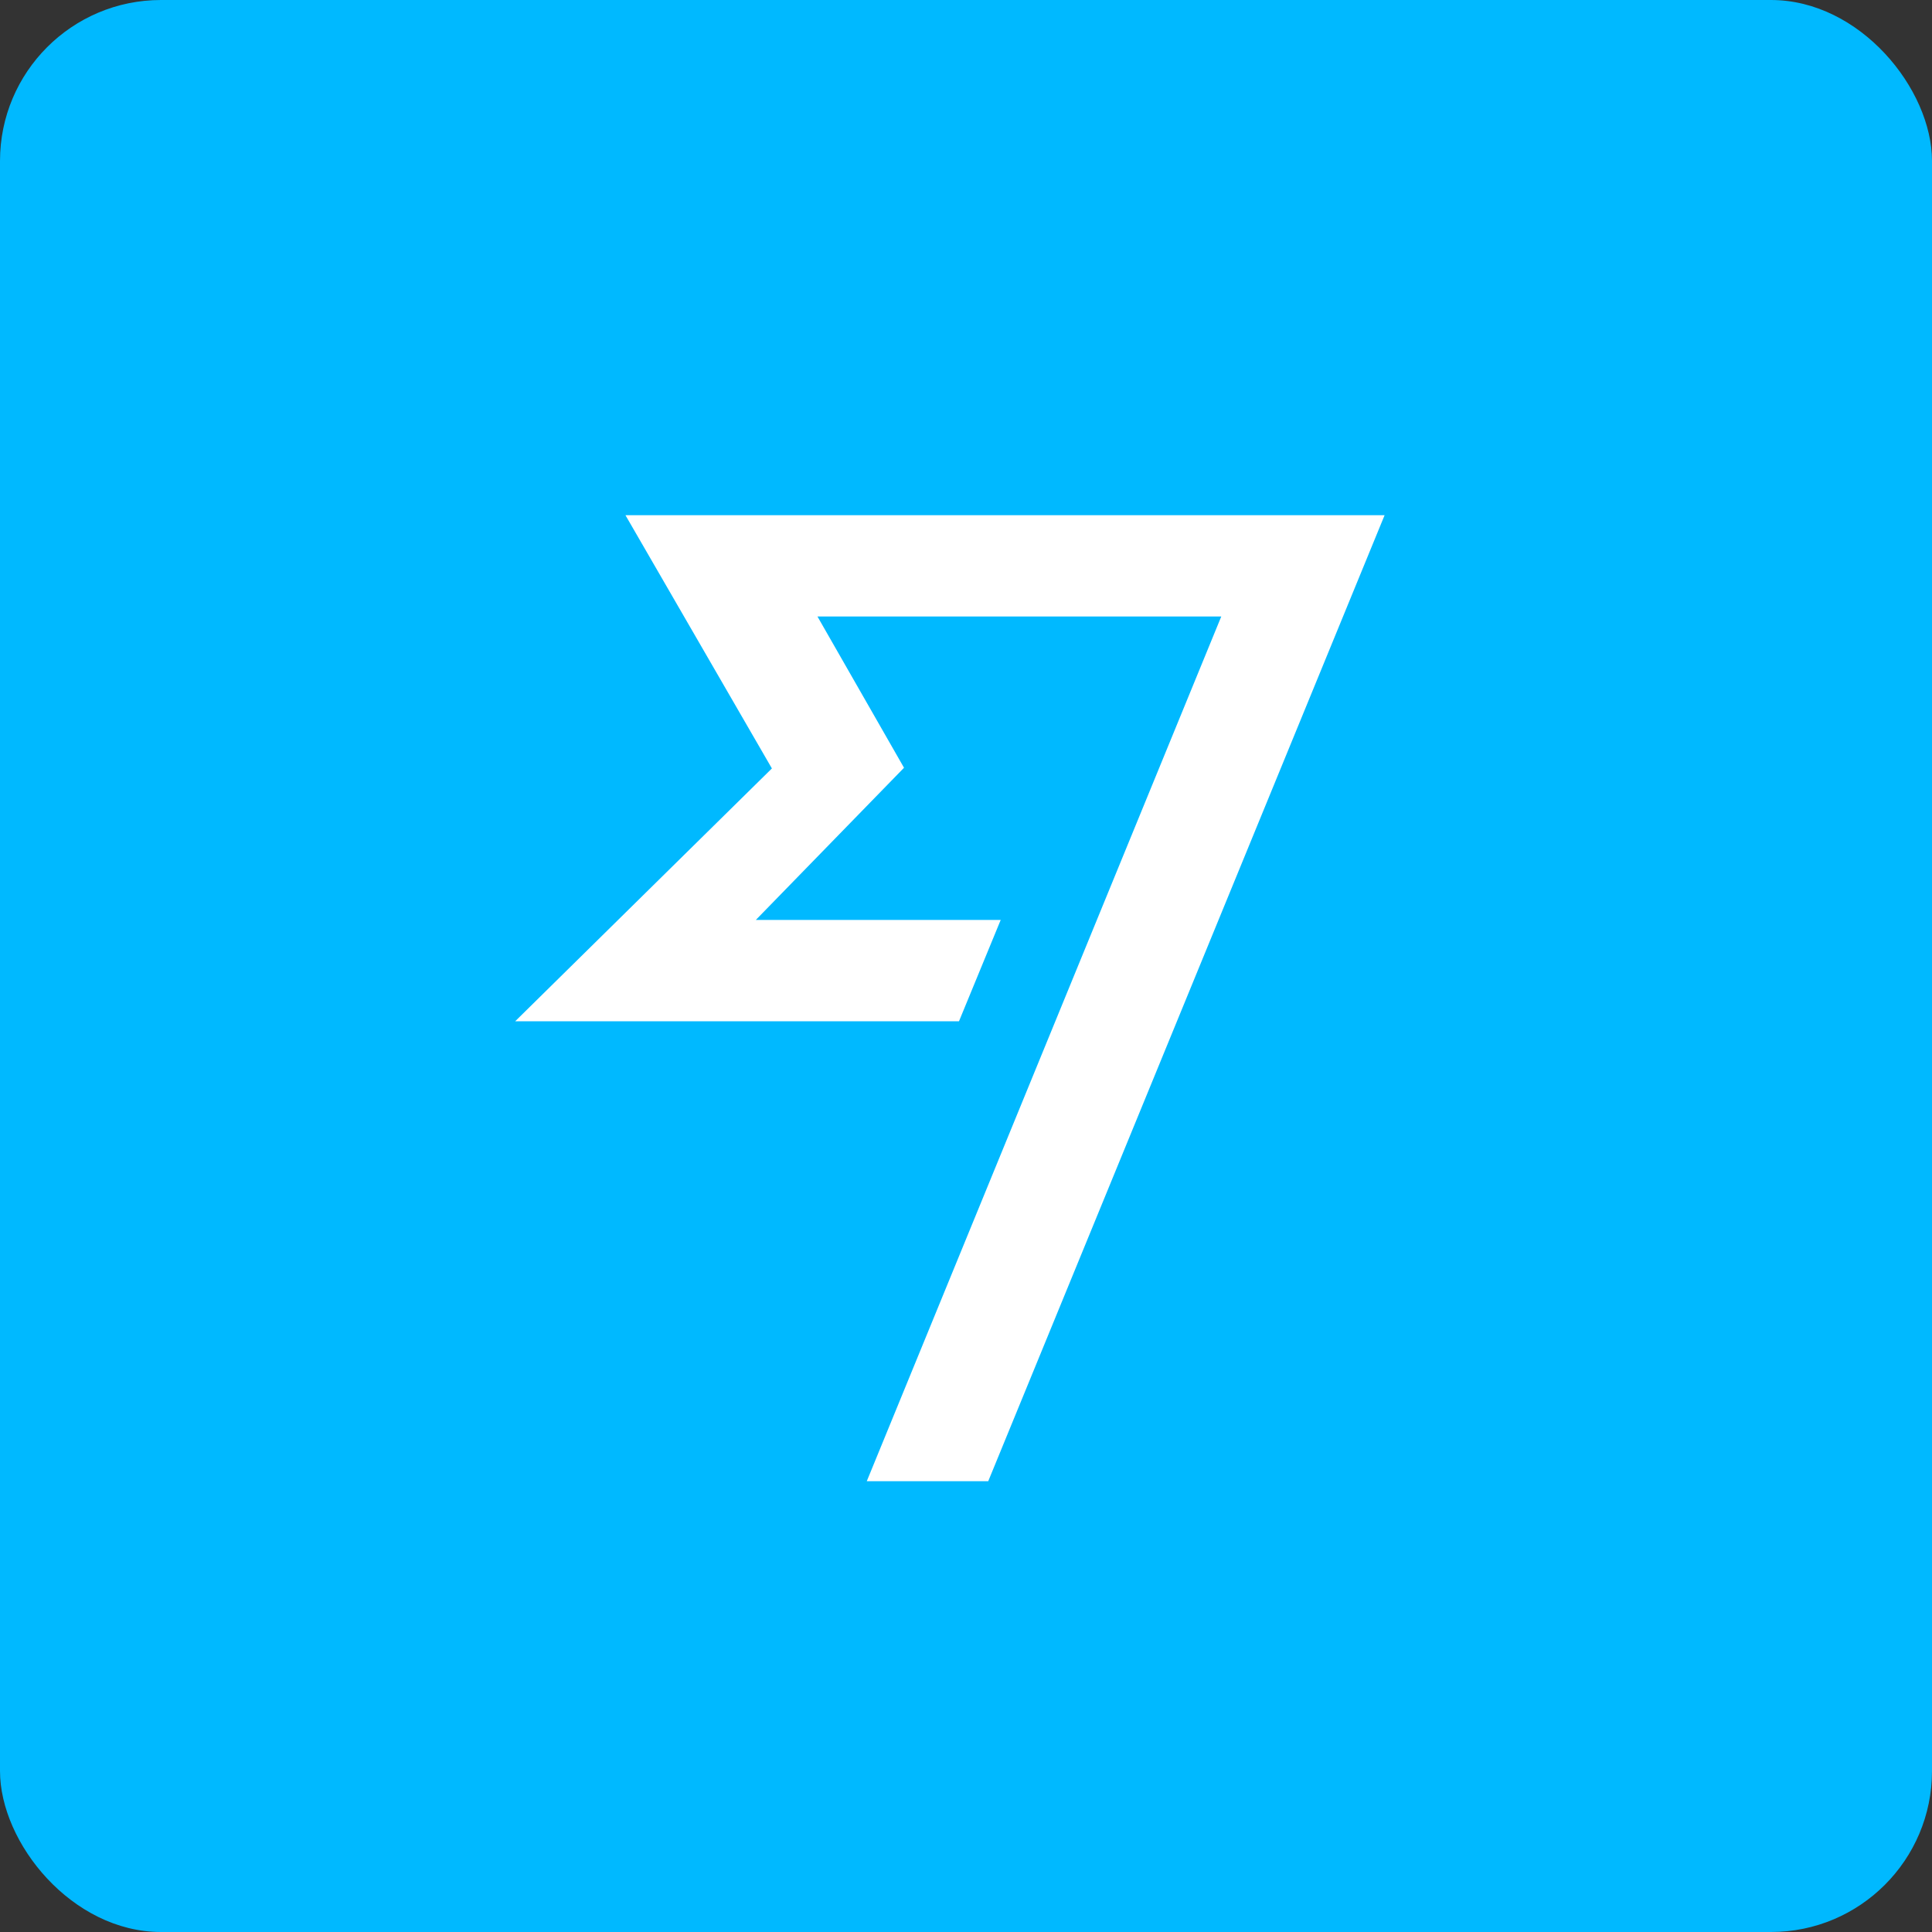 <svg width="120" height="120" viewBox="0 0 120 120" fill="none" xmlns="http://www.w3.org/2000/svg">
<rect x="0" y="0" width="120" height="120" fill="#333333" stroke="none"/>
<rect width="120" height="120" rx="10" fill="#00B9FF"/>
<path d="M38.848 32L47.944 47.729L32 63.432H59.565L62.156 57.138H46.947L56.15 47.687L50.774 38.292H75.855L53.837 92H61.381L86 32H38.848Z" fill="white"/>
</svg>

